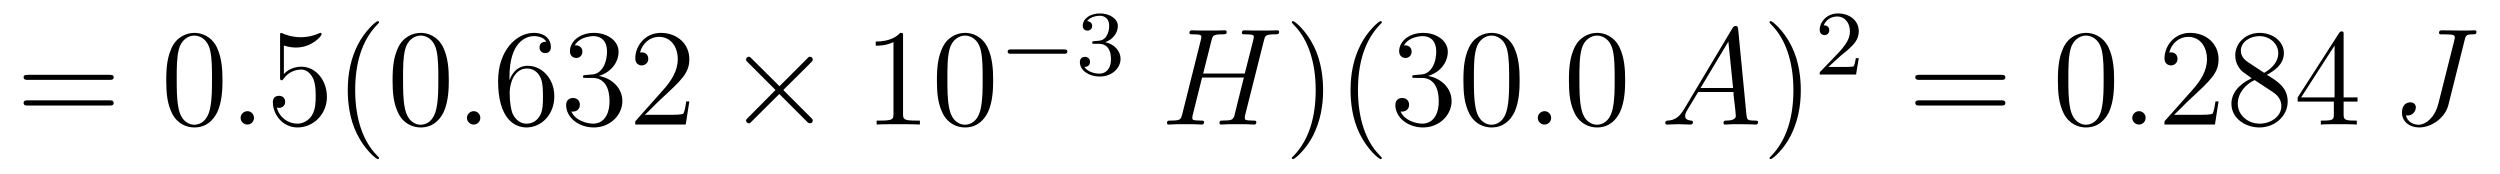 <?xml version='1.0'?>
<!-- This file was generated by dvisvgm 1.9.2 -->
<svg height='15pt' version='1.1' viewBox='0 -15 216 15' width='216pt' xmlns='http://www.w3.org/2000/svg' xmlns:xlink='http://www.w3.org/1999/xlink'>
<g id='page1'>
<g transform='matrix(1 0 0 1 -127 650)'>
<path d='M136.445 -658.098C136.617 -658.098 136.82 -658.098 136.82 -658.316C136.82 -658.535 136.617 -658.535 136.445 -658.535H129.43C129.258 -658.535 129.039 -658.535 129.039 -658.332C129.039 -658.098 129.242 -658.098 129.43 -658.098H136.445ZM136.445 -655.879C136.617 -655.879 136.82 -655.879 136.82 -656.098C136.82 -656.332 136.617 -656.332 136.445 -656.332H129.43C129.258 -656.332 129.039 -656.332 129.039 -656.113C129.039 -655.879 129.242 -655.879 129.43 -655.879H136.445ZM137.516 -654.238' fill-rule='evenodd'/>
<path d='M146.223 -658.051C146.223 -659.035 146.16 -660.004 145.738 -660.91C145.238 -661.91 144.379 -662.16 143.801 -662.16C143.113 -662.16 142.254 -661.816 141.816 -660.832C141.488 -660.082 141.363 -659.348 141.363 -658.051C141.363 -656.895 141.457 -656.019 141.879 -655.176C142.348 -654.27 143.16 -653.988 143.785 -653.988C144.832 -653.988 145.426 -654.613 145.77 -655.301C146.191 -656.191 146.223 -657.363 146.223 -658.051ZM143.785 -654.223C143.41 -654.223 142.629 -654.441 142.41 -655.738C142.269 -656.457 142.269 -657.363 142.269 -658.191C142.269 -659.176 142.269 -660.051 142.457 -660.754C142.66 -661.551 143.27 -661.926 143.785 -661.926C144.238 -661.926 144.926 -661.66 145.16 -660.629C145.316 -659.941 145.316 -659.004 145.316 -658.191C145.316 -657.395 145.316 -656.488 145.176 -655.77C144.957 -654.457 144.207 -654.223 143.785 -654.223ZM146.758 -654.238' fill-rule='evenodd'/>
<path d='M148.945 -654.816C148.945 -655.16 148.664 -655.395 148.383 -655.395C148.039 -655.395 147.789 -655.113 147.789 -654.816C147.789 -654.473 148.086 -654.238 148.367 -654.238C148.711 -654.238 148.945 -654.519 148.945 -654.816ZM149.996 -654.238' fill-rule='evenodd'/>
<path d='M151.527 -661.066C152.027 -660.894 152.449 -660.894 152.59 -660.894C153.934 -660.894 154.793 -661.879 154.793 -662.051C154.793 -662.098 154.762 -662.16 154.699 -662.16C154.668 -662.16 154.652 -662.16 154.543 -662.113C153.871 -661.816 153.293 -661.785 152.98 -661.785C152.199 -661.785 151.637 -662.019 151.418 -662.113C151.324 -662.16 151.309 -662.16 151.293 -662.16C151.199 -662.16 151.199 -662.082 151.199 -661.895V-658.348C151.199 -658.129 151.199 -658.066 151.34 -658.066C151.402 -658.066 151.418 -658.082 151.527 -658.223C151.871 -658.707 152.434 -658.988 153.027 -658.988C153.652 -658.988 153.965 -658.41 154.059 -658.207C154.262 -657.738 154.277 -657.16 154.277 -656.707S154.277 -655.566 153.949 -655.035C153.684 -654.613 153.215 -654.316 152.684 -654.316C151.902 -654.316 151.121 -654.848 150.918 -655.723C150.981 -655.691 151.043 -655.676 151.105 -655.676C151.309 -655.676 151.637 -655.801 151.637 -656.207C151.637 -656.535 151.402 -656.723 151.105 -656.723C150.887 -656.723 150.574 -656.629 150.574 -656.16C150.574 -655.145 151.387 -653.988 152.715 -653.988C154.059 -653.988 155.246 -655.113 155.246 -656.629C155.246 -658.051 154.293 -659.238 153.043 -659.238C152.355 -659.238 151.824 -658.941 151.527 -658.598V-661.066ZM159.75 -651.348C159.75 -651.379 159.75 -651.395 159.547 -651.598C158.359 -652.801 157.688 -654.77 157.688 -657.207C157.688 -659.52 158.25 -661.504 159.625 -662.91C159.75 -663.02 159.75 -663.051 159.75 -663.082C159.75 -663.16 159.687 -663.176 159.641 -663.176C159.484 -663.176 158.516 -662.316 157.922 -661.145C157.313 -659.941 157.047 -658.676 157.047 -657.207C157.047 -656.145 157.203 -654.723 157.828 -653.457C158.531 -652.02 159.516 -651.254 159.641 -651.254C159.687 -651.254 159.75 -651.27 159.75 -651.348ZM165.777 -658.051C165.777 -659.035 165.715 -660.004 165.293 -660.91C164.793 -661.91 163.934 -662.16 163.356 -662.16C162.668 -662.16 161.809 -661.816 161.371 -660.832C161.043 -660.082 160.918 -659.348 160.918 -658.051C160.918 -656.895 161.012 -656.019 161.434 -655.176C161.902 -654.27 162.715 -653.988 163.34 -653.988C164.387 -653.988 164.98 -654.613 165.324 -655.301C165.746 -656.191 165.777 -657.363 165.777 -658.051ZM163.34 -654.223C162.965 -654.223 162.184 -654.441 161.965 -655.738C161.824 -656.457 161.824 -657.363 161.824 -658.191C161.824 -659.176 161.824 -660.051 162.012 -660.754C162.215 -661.551 162.824 -661.926 163.34 -661.926C163.793 -661.926 164.481 -661.66 164.715 -660.629C164.871 -659.941 164.871 -659.004 164.871 -658.191C164.871 -657.395 164.871 -656.488 164.73 -655.77C164.512 -654.457 163.762 -654.223 163.34 -654.223ZM166.313 -654.238' fill-rule='evenodd'/>
<path d='M168.5 -654.816C168.5 -655.16 168.219 -655.395 167.937 -655.395C167.594 -655.395 167.344 -655.113 167.344 -654.816C167.344 -654.473 167.641 -654.238 167.922 -654.238C168.266 -654.238 168.5 -654.519 168.5 -654.816ZM169.551 -654.238' fill-rule='evenodd'/>
<path d='M171.02 -658.379C171.02 -661.41 172.488 -661.879 173.129 -661.879C173.551 -661.879 173.988 -661.754 174.207 -661.395C174.066 -661.395 173.613 -661.395 173.613 -660.894C173.613 -660.645 173.801 -660.41 174.098 -660.41C174.41 -660.41 174.598 -660.598 174.598 -660.941C174.598 -661.551 174.144 -662.16 173.113 -662.16C171.613 -662.16 170.035 -660.629 170.035 -658.004C170.035 -654.723 171.473 -653.988 172.488 -653.988C173.785 -653.988 174.894 -655.113 174.894 -656.676C174.894 -658.254 173.785 -659.316 172.598 -659.316C171.535 -659.316 171.129 -658.395 171.02 -658.066V-658.379ZM172.488 -654.316C171.738 -654.316 171.379 -654.973 171.27 -655.223C171.16 -655.535 171.035 -656.129 171.035 -656.957C171.035 -657.894 171.473 -659.082 172.535 -659.082C173.191 -659.082 173.551 -658.644 173.723 -658.238C173.91 -657.785 173.91 -657.191 173.91 -656.676C173.91 -656.066 173.91 -655.535 173.691 -655.082C173.394 -654.519 172.957 -654.316 172.488 -654.316ZM177.617 -658.52C177.414 -658.504 177.367 -658.488 177.367 -658.379C177.367 -658.269 177.43 -658.269 177.648 -658.269H178.195C179.211 -658.269 179.664 -657.426 179.664 -656.285C179.664 -654.723 178.852 -654.316 178.273 -654.316S176.711 -654.582 176.367 -655.363C176.758 -655.316 177.102 -655.52 177.102 -655.957C177.102 -656.301 176.852 -656.535 176.508 -656.535C176.227 -656.535 175.914 -656.379 175.914 -655.926C175.914 -654.863 176.977 -653.988 178.305 -653.988C179.727 -653.988 180.773 -655.066 180.773 -656.27C180.773 -657.379 179.883 -658.238 178.742 -658.441C179.773 -658.738 180.445 -659.598 180.445 -660.535C180.445 -661.473 179.477 -662.16 178.32 -662.16C177.117 -662.16 176.242 -661.441 176.242 -660.566C176.242 -660.098 176.617 -659.988 176.789 -659.988C177.039 -659.988 177.32 -660.176 177.32 -660.535C177.32 -660.91 177.039 -661.082 176.773 -661.082C176.711 -661.082 176.68 -661.082 176.648 -661.066C177.102 -661.879 178.227 -661.879 178.273 -661.879C178.68 -661.879 179.445 -661.707 179.445 -660.535C179.445 -660.301 179.414 -659.645 179.07 -659.129C178.711 -658.598 178.305 -658.566 177.977 -658.551L177.617 -658.52ZM186.559 -656.238H186.293C186.262 -656.035 186.168 -655.379 186.043 -655.191C185.965 -655.082 185.277 -655.082 184.918 -655.082H182.715C183.043 -655.363 183.762 -656.129 184.074 -656.41C185.887 -658.082 186.559 -658.691 186.559 -659.879C186.559 -661.254 185.465 -662.16 184.09 -662.16C182.699 -662.16 181.887 -660.988 181.887 -659.957C181.887 -659.348 182.418 -659.348 182.449 -659.348C182.699 -659.348 183.012 -659.535 183.012 -659.91C183.012 -660.254 182.793 -660.473 182.449 -660.473C182.34 -660.473 182.324 -660.473 182.293 -660.457C182.512 -661.269 183.152 -661.816 183.934 -661.816C184.949 -661.816 185.559 -660.973 185.559 -659.879C185.559 -658.863 184.98 -657.988 184.293 -657.223L181.887 -654.519V-654.238H186.246L186.559 -656.238ZM187.188 -654.238' fill-rule='evenodd'/>
<path d='M194.347 -657.551L191.957 -659.926C191.816 -660.066 191.801 -660.098 191.691 -660.098C191.582 -660.098 191.457 -659.988 191.457 -659.848C191.457 -659.769 191.488 -659.738 191.613 -659.613L194.004 -657.223L191.613 -654.816C191.488 -654.691 191.457 -654.66 191.457 -654.582C191.457 -654.457 191.582 -654.348 191.691 -654.348C191.801 -654.348 191.816 -654.363 191.957 -654.519L194.332 -656.879L196.801 -654.41C196.817 -654.41 196.91 -654.348 196.973 -654.348C197.129 -654.348 197.222 -654.457 197.222 -654.582C197.222 -654.613 197.222 -654.66 197.176 -654.723C197.176 -654.738 195.27 -656.613 194.676 -657.223L196.864 -659.394C196.926 -659.473 197.098 -659.629 197.16 -659.691C197.176 -659.723 197.222 -659.769 197.222 -659.848C197.222 -659.988 197.129 -660.098 196.973 -660.098C196.879 -660.098 196.832 -660.051 196.708 -659.91L194.347 -657.551ZM198.946 -654.238' fill-rule='evenodd'/>
<path d='M205.024 -661.879C205.024 -662.16 205.024 -662.16 204.774 -662.16C204.492 -661.848 203.898 -661.41 202.664 -661.41V-661.051C202.945 -661.051 203.539 -661.051 204.196 -661.363V-655.16C204.196 -654.723 204.164 -654.582 203.117 -654.582H202.742V-654.238C203.07 -654.27 204.227 -654.27 204.617 -654.27C205.008 -654.27 206.148 -654.27 206.477 -654.238V-654.582H206.101C205.055 -654.582 205.024 -654.723 205.024 -655.16V-661.879ZM212.809 -658.051C212.809 -659.035 212.746 -660.004 212.324 -660.91C211.824 -661.91 210.965 -662.16 210.386 -662.16C209.699 -662.16 208.84 -661.816 208.403 -660.832C208.074 -660.082 207.949 -659.348 207.949 -658.051C207.949 -656.895 208.043 -656.019 208.465 -655.176C208.933 -654.27 209.746 -653.988 210.371 -653.988C211.418 -653.988 212.011 -654.613 212.356 -655.301C212.777 -656.191 212.809 -657.363 212.809 -658.051ZM210.371 -654.223C209.996 -654.223 209.215 -654.441 208.996 -655.738C208.855 -656.457 208.855 -657.363 208.855 -658.191C208.855 -659.176 208.855 -660.051 209.042 -660.754C209.246 -661.551 209.856 -661.926 210.371 -661.926C210.824 -661.926 211.512 -661.66 211.746 -660.629C211.902 -659.941 211.902 -659.004 211.902 -658.191C211.902 -657.395 211.902 -656.488 211.762 -655.77C211.543 -654.457 210.793 -654.223 210.371 -654.223ZM213.343 -654.238' fill-rule='evenodd'/>
<path d='M218.922 -660.355C219.047 -660.355 219.218 -660.355 219.218 -660.543C219.218 -660.73 219.047 -660.73 218.922 -660.73H214.36C214.235 -660.73 214.062 -660.73 214.062 -660.543C214.062 -660.355 214.235 -660.355 214.36 -660.355H218.922ZM219.958 -658.559' fill-rule='evenodd'/>
<path d='M221.972 -661.215C222.598 -661.215 222.989 -660.746 222.989 -659.918C222.989 -658.918 222.426 -658.637 222.004 -658.637C221.567 -658.637 220.973 -658.793 220.692 -659.215C220.988 -659.215 221.176 -659.387 221.176 -659.652C221.176 -659.902 221.004 -660.09 220.739 -660.09C220.535 -660.09 220.301 -659.965 220.301 -659.637C220.301 -658.887 221.113 -658.387 222.019 -658.387C223.082 -658.387 223.817 -659.121 223.817 -659.918C223.817 -660.574 223.301 -661.184 222.488 -661.356C223.114 -661.574 223.582 -662.121 223.582 -662.762C223.582 -663.387 222.863 -663.84 222.035 -663.84C221.191 -663.84 220.55 -663.387 220.55 -662.777C220.55 -662.481 220.739 -662.355 220.957 -662.355C221.191 -662.355 221.363 -662.527 221.363 -662.762C221.363 -663.059 221.098 -663.168 220.926 -663.184C221.254 -663.606 221.879 -663.637 222.019 -663.637C222.223 -663.637 222.832 -663.574 222.832 -662.762C222.832 -662.199 222.598 -661.871 222.488 -661.731C222.239 -661.496 222.066 -661.48 221.582 -661.449C221.425 -661.434 221.363 -661.434 221.363 -661.324C221.363 -661.215 221.442 -661.215 221.567 -661.215H221.972ZM224.156 -658.559' fill-rule='evenodd'/>
<path d='M236.203 -661.504C236.312 -661.91 236.328 -662.035 237.172 -662.035C237.391 -662.035 237.516 -662.035 237.516 -662.254C237.516 -662.379 237.407 -662.379 237.328 -662.379C237.109 -662.379 236.86 -662.363 236.641 -662.363H235.235C235 -662.363 234.75 -662.379 234.532 -662.379C234.454 -662.379 234.296 -662.379 234.296 -662.16C234.296 -662.035 234.391 -662.035 234.61 -662.035C235.328 -662.035 235.328 -661.941 235.328 -661.801C235.328 -661.785 235.328 -661.707 235.282 -661.535L234.547 -658.644H230.953L231.672 -661.504C231.781 -661.91 231.797 -662.035 232.64 -662.035C232.859 -662.035 232.985 -662.035 232.985 -662.254C232.985 -662.379 232.876 -662.379 232.796 -662.379C232.578 -662.379 232.328 -662.363 232.109 -662.363H230.704C230.468 -662.363 230.219 -662.379 230 -662.379C229.922 -662.379 229.765 -662.379 229.765 -662.16C229.765 -662.035 229.859 -662.035 230.078 -662.035C230.797 -662.035 230.797 -661.941 230.797 -661.801C230.797 -661.785 230.797 -661.707 230.75 -661.535L229.141 -655.113C229.031 -654.707 229.015 -654.582 228.187 -654.582C227.906 -654.582 227.828 -654.582 227.828 -654.363C227.828 -654.238 227.953 -654.238 228 -654.238C228.218 -654.238 228.469 -654.27 228.688 -654.27H230.094C230.328 -654.27 230.578 -654.238 230.797 -654.238C230.891 -654.238 231.031 -654.238 231.031 -654.457C231.031 -654.582 230.922 -654.582 230.735 -654.582C230.016 -654.582 230.016 -654.676 230.016 -654.801C230.016 -654.816 230.016 -654.894 230.032 -654.988L230.86 -658.301H234.469C234.265 -657.519 233.657 -655.02 233.641 -654.957C233.5 -654.598 233.312 -654.598 232.609 -654.582C232.469 -654.582 232.36 -654.582 232.36 -654.363C232.36 -654.238 232.484 -654.238 232.531 -654.238C232.734 -654.238 232.985 -654.27 233.219 -654.27H234.625C234.844 -654.27 235.093 -654.238 235.328 -654.238C235.422 -654.238 235.547 -654.238 235.547 -654.457C235.547 -654.582 235.453 -654.582 235.266 -654.582C234.547 -654.582 234.547 -654.676 234.547 -654.801C234.547 -654.816 234.547 -654.894 234.563 -654.988L236.203 -661.504ZM237 -654.238' fill-rule='evenodd'/>
<path d='M241.316 -657.207C241.316 -658.113 241.207 -659.598 240.535 -660.973C239.832 -662.41 238.848 -663.176 238.723 -663.176C238.675 -663.176 238.613 -663.16 238.613 -663.082C238.613 -663.051 238.613 -663.02 238.817 -662.816C240.004 -661.613 240.676 -659.645 240.676 -657.223C240.676 -654.91 240.113 -652.91 238.739 -651.504C238.613 -651.395 238.613 -651.379 238.613 -651.348C238.613 -651.27 238.675 -651.254 238.723 -651.254C238.879 -651.254 239.848 -652.098 240.442 -653.27C241.051 -654.488 241.316 -655.77 241.316 -657.207ZM246.391 -651.348C246.391 -651.379 246.391 -651.395 246.187 -651.598C245 -652.801 244.328 -654.77 244.328 -657.207C244.328 -659.52 244.891 -661.504 246.265 -662.91C246.391 -663.02 246.391 -663.051 246.391 -663.082C246.391 -663.16 246.328 -663.176 246.281 -663.176C246.125 -663.176 245.156 -662.316 244.562 -661.145C243.953 -659.941 243.688 -658.676 243.688 -657.207C243.688 -656.145 243.844 -654.723 244.469 -653.457C245.172 -652.02 246.156 -651.254 246.281 -651.254C246.328 -651.254 246.391 -651.27 246.391 -651.348ZM249.262 -658.52C249.059 -658.504 249.012 -658.488 249.012 -658.379C249.012 -658.269 249.074 -658.269 249.293 -658.269H249.84C250.855 -658.269 251.309 -657.426 251.309 -656.285C251.309 -654.723 250.496 -654.316 249.918 -654.316C249.34 -654.316 248.356 -654.582 248.011 -655.363C248.402 -655.316 248.746 -655.52 248.746 -655.957C248.746 -656.301 248.496 -656.535 248.153 -656.535C247.871 -656.535 247.559 -656.379 247.559 -655.926C247.559 -654.863 248.621 -653.988 249.949 -653.988C251.371 -653.988 252.418 -655.066 252.418 -656.27C252.418 -657.379 251.527 -658.238 250.387 -658.441C251.418 -658.738 252.09 -659.598 252.09 -660.535C252.09 -661.473 251.122 -662.16 249.965 -662.16C248.761 -662.16 247.886 -661.441 247.886 -660.566C247.886 -660.098 248.262 -659.988 248.434 -659.988C248.683 -659.988 248.965 -660.176 248.965 -660.535C248.965 -660.91 248.683 -661.082 248.418 -661.082C248.356 -661.082 248.324 -661.082 248.293 -661.066C248.746 -661.879 249.871 -661.879 249.918 -661.879C250.325 -661.879 251.09 -661.707 251.09 -660.535C251.09 -660.301 251.059 -659.645 250.715 -659.129C250.356 -658.598 249.949 -658.566 249.622 -658.551L249.262 -658.52ZM258.296 -658.051C258.296 -659.035 258.234 -660.004 257.813 -660.91C257.312 -661.91 256.453 -662.16 255.875 -662.16C255.187 -662.16 254.328 -661.816 253.891 -660.832C253.562 -660.082 253.438 -659.348 253.438 -658.051C253.438 -656.895 253.531 -656.019 253.954 -655.176C254.422 -654.27 255.234 -653.988 255.859 -653.988C256.907 -653.988 257.5 -654.613 257.844 -655.301C258.265 -656.191 258.296 -657.363 258.296 -658.051ZM255.859 -654.223C255.485 -654.223 254.704 -654.441 254.484 -655.738C254.344 -656.457 254.344 -657.363 254.344 -658.191C254.344 -659.176 254.344 -660.051 254.531 -660.754C254.735 -661.551 255.343 -661.926 255.859 -661.926C256.313 -661.926 257 -661.66 257.234 -660.629C257.39 -659.941 257.39 -659.004 257.39 -658.191C257.39 -657.395 257.39 -656.488 257.25 -655.77C257.032 -654.457 256.282 -654.223 255.859 -654.223ZM258.832 -654.238' fill-rule='evenodd'/>
<path d='M261.019 -654.816C261.019 -655.16 260.738 -655.395 260.458 -655.395C260.113 -655.395 259.864 -655.113 259.864 -654.816C259.864 -654.473 260.16 -654.238 260.442 -654.238C260.785 -654.238 261.019 -654.519 261.019 -654.816ZM262.07 -654.238' fill-rule='evenodd'/>
<path d='M267.414 -658.051C267.414 -659.035 267.352 -660.004 266.929 -660.91C266.43 -661.91 265.571 -662.16 264.992 -662.16C264.305 -662.16 263.446 -661.816 263.008 -660.832C262.68 -660.082 262.555 -659.348 262.555 -658.051C262.555 -656.895 262.649 -656.019 263.07 -655.176C263.539 -654.27 264.352 -653.988 264.977 -653.988C266.023 -653.988 266.617 -654.613 266.96 -655.301C267.383 -656.191 267.414 -657.363 267.414 -658.051ZM264.977 -654.223C264.601 -654.223 263.82 -654.441 263.602 -655.738C263.461 -656.457 263.461 -657.363 263.461 -658.191C263.461 -659.176 263.461 -660.051 263.648 -660.754C263.851 -661.551 264.461 -661.926 264.977 -661.926C265.429 -661.926 266.117 -661.66 266.352 -660.629C266.508 -659.941 266.508 -659.004 266.508 -658.191C266.508 -657.395 266.508 -656.488 266.368 -655.77C266.148 -654.457 265.398 -654.223 264.977 -654.223ZM267.949 -654.238' fill-rule='evenodd'/>
<path d='M272.504 -655.566C272.082 -654.863 271.675 -654.613 271.098 -654.582C270.973 -654.566 270.878 -654.566 270.878 -654.363C270.878 -654.285 270.942 -654.238 271.02 -654.238C271.238 -654.238 271.77 -654.27 271.988 -654.27C272.332 -654.27 272.707 -654.238 273.05 -654.238C273.113 -654.238 273.27 -654.238 273.27 -654.457C273.27 -654.566 273.16 -654.582 273.097 -654.582C272.816 -654.613 272.598 -654.707 272.598 -654.988C272.598 -655.16 272.66 -655.285 272.816 -655.551L273.722 -657.051H276.769C276.785 -656.941 276.785 -656.848 276.785 -656.738C276.832 -656.426 276.973 -655.191 276.973 -654.973C276.973 -654.613 276.364 -654.582 276.175 -654.582C276.035 -654.582 275.91 -654.582 275.91 -654.363C275.91 -654.238 276.019 -654.238 276.082 -654.238C276.286 -654.238 276.535 -654.27 276.738 -654.27H277.41C278.144 -654.27 278.66 -654.238 278.676 -654.238C278.754 -654.238 278.894 -654.238 278.894 -654.457C278.894 -654.582 278.785 -654.582 278.598 -654.582C277.942 -654.582 277.942 -654.691 277.895 -655.051L277.176 -662.488C277.145 -662.723 277.098 -662.754 276.973 -662.754C276.847 -662.754 276.785 -662.723 276.676 -662.551L272.504 -655.566ZM273.925 -657.395L276.332 -661.41L276.738 -657.395H273.925ZM279.23 -654.238' fill-rule='evenodd'/>
<path d='M282.59 -657.207C282.59 -658.113 282.48 -659.598 281.809 -660.973C281.106 -662.41 280.121 -663.176 279.996 -663.176C279.949 -663.176 279.887 -663.16 279.887 -663.082C279.887 -663.051 279.887 -663.02 280.09 -662.816C281.278 -661.613 281.95 -659.645 281.95 -657.223C281.95 -654.91 281.387 -652.91 280.012 -651.504C279.887 -651.395 279.887 -651.379 279.887 -651.348C279.887 -651.27 279.949 -651.254 279.996 -651.254C280.152 -651.254 281.122 -652.098 281.714 -653.27C282.324 -654.488 282.59 -655.77 282.59 -657.207ZM283.789 -654.238' fill-rule='evenodd'/>
<path d='M286.036 -660.184C286.176 -660.293 286.504 -660.559 286.628 -660.668C287.129 -661.121 287.598 -661.559 287.598 -662.293C287.598 -663.231 286.801 -663.84 285.8 -663.84C284.848 -663.84 284.222 -663.121 284.222 -662.418C284.222 -662.027 284.536 -661.965 284.645 -661.965C284.816 -661.965 285.05 -662.09 285.05 -662.387C285.05 -662.809 284.66 -662.809 284.567 -662.809C284.801 -663.387 285.332 -663.574 285.722 -663.574C286.457 -663.574 286.832 -662.949 286.832 -662.293C286.832 -661.465 286.254 -660.855 285.317 -659.887L284.316 -658.855C284.222 -658.777 284.222 -658.762 284.222 -658.559H287.363L287.598 -659.98H287.347C287.316 -659.824 287.254 -659.418 287.16 -659.277C287.113 -659.215 286.504 -659.215 286.379 -659.215H284.972L286.036 -660.184ZM288 -658.559' fill-rule='evenodd'/>
<path d='M299.887 -658.098C300.059 -658.098 300.262 -658.098 300.262 -658.316C300.262 -658.535 300.059 -658.535 299.887 -658.535H292.871C292.699 -658.535 292.481 -658.535 292.481 -658.332C292.481 -658.098 292.684 -658.098 292.871 -658.098H299.887ZM299.887 -655.879C300.059 -655.879 300.262 -655.879 300.262 -656.098C300.262 -656.332 300.059 -656.332 299.887 -656.332H292.871C292.699 -656.332 292.481 -656.332 292.481 -656.113C292.481 -655.879 292.684 -655.879 292.871 -655.879H299.887ZM300.958 -654.238' fill-rule='evenodd'/>
<path d='M309.66 -658.051C309.66 -659.035 309.598 -660.004 309.175 -660.91C308.676 -661.91 307.817 -662.16 307.238 -662.16C306.551 -662.16 305.692 -661.816 305.254 -660.832C304.926 -660.082 304.801 -659.348 304.801 -658.051C304.801 -656.895 304.895 -656.019 305.316 -655.176C305.785 -654.27 306.598 -653.988 307.223 -653.988C308.269 -653.988 308.863 -654.613 309.208 -655.301C309.629 -656.191 309.66 -657.363 309.66 -658.051ZM307.223 -654.223C306.847 -654.223 306.066 -654.441 305.848 -655.738C305.707 -656.457 305.707 -657.363 305.707 -658.191C305.707 -659.176 305.707 -660.051 305.894 -660.754C306.097 -661.551 306.707 -661.926 307.223 -661.926C307.675 -661.926 308.363 -661.66 308.598 -660.629C308.754 -659.941 308.754 -659.004 308.754 -658.191C308.754 -657.395 308.754 -656.488 308.614 -655.77C308.394 -654.457 307.644 -654.223 307.223 -654.223ZM310.195 -654.238' fill-rule='evenodd'/>
<path d='M312.383 -654.816C312.383 -655.16 312.102 -655.395 311.82 -655.395C311.477 -655.395 311.226 -655.113 311.226 -654.816C311.226 -654.473 311.524 -654.238 311.804 -654.238C312.149 -654.238 312.383 -654.519 312.383 -654.816ZM313.434 -654.238' fill-rule='evenodd'/>
<path d='M318.684 -656.238H318.418C318.386 -656.035 318.293 -655.379 318.168 -655.191C318.09 -655.082 317.402 -655.082 317.042 -655.082H314.84C315.168 -655.363 315.887 -656.129 316.199 -656.41C318.012 -658.082 318.684 -658.691 318.684 -659.879C318.684 -661.254 317.59 -662.16 316.214 -662.16C314.825 -662.16 314.011 -660.988 314.011 -659.957C314.011 -659.348 314.543 -659.348 314.574 -659.348C314.825 -659.348 315.137 -659.535 315.137 -659.91C315.137 -660.254 314.918 -660.473 314.574 -660.473C314.465 -660.473 314.449 -660.473 314.418 -660.457C314.636 -661.269 315.277 -661.816 316.058 -661.816C317.075 -661.816 317.683 -660.973 317.683 -659.879C317.683 -658.863 317.106 -657.988 316.418 -657.223L314.011 -654.519V-654.238H318.371L318.684 -656.238ZM322.859 -658.535C323.453 -658.863 324.328 -659.41 324.328 -660.41C324.328 -661.457 323.328 -662.16 322.235 -662.16C321.047 -662.16 320.125 -661.301 320.125 -660.207C320.125 -659.801 320.25 -659.394 320.578 -658.988C320.704 -658.832 320.719 -658.832 321.547 -658.238C320.39 -657.707 319.796 -656.91 319.796 -656.035C319.796 -654.77 321 -653.988 322.219 -653.988C323.546 -653.988 324.656 -654.973 324.656 -656.223C324.656 -657.426 323.797 -657.973 322.859 -658.535ZM321.25 -659.613C321.094 -659.723 320.609 -660.035 320.609 -660.613C320.609 -661.395 321.422 -661.879 322.219 -661.879C323.078 -661.879 323.844 -661.254 323.844 -660.395C323.844 -659.676 323.312 -659.098 322.625 -658.707L321.25 -659.613ZM321.797 -658.082L323.25 -657.129C323.562 -656.926 324.109 -656.566 324.109 -655.832C324.109 -654.926 323.188 -654.316 322.235 -654.316C321.218 -654.316 320.344 -655.051 320.344 -656.035C320.344 -656.973 321.031 -657.723 321.797 -658.082ZM329.489 -662.004C329.489 -662.223 329.489 -662.285 329.332 -662.285C329.238 -662.285 329.191 -662.285 329.098 -662.145L325.519 -656.582V-656.223H328.644V-655.145C328.644 -654.707 328.628 -654.582 327.754 -654.582H327.52V-654.238C327.785 -654.27 328.739 -654.27 329.066 -654.27C329.394 -654.27 330.348 -654.27 330.629 -654.238V-654.582H330.395C329.536 -654.582 329.489 -654.707 329.489 -655.145V-656.223H330.691V-656.582H329.489V-662.004ZM328.708 -661.066V-656.582H325.817L328.708 -661.066ZM331.07 -654.238' fill-rule='evenodd'/>
<path d='M339.949 -661.551C340.043 -661.91 340.074 -662.035 340.652 -662.035C340.855 -662.035 340.964 -662.035 340.964 -662.254C340.964 -662.379 340.855 -662.379 340.808 -662.379C340.606 -662.379 340.387 -662.363 340.168 -662.363H339.511C339.012 -662.363 338.496 -662.379 337.996 -662.379C337.886 -662.379 337.73 -662.379 337.73 -662.16C337.73 -662.051 337.84 -662.051 337.84 -662.035H338.137C339.09 -662.035 339.09 -661.941 339.09 -661.754C339.09 -661.754 339.09 -661.66 339.043 -661.473L337.668 -656.019C337.356 -654.816 336.559 -654.223 335.981 -654.223C335.574 -654.223 335.011 -654.41 334.871 -655.051C334.918 -655.035 334.964 -655.02 335.027 -655.02C335.418 -655.02 335.73 -655.363 335.73 -655.723C335.73 -655.91 335.605 -656.16 335.246 -656.16C335.027 -656.16 334.528 -656.035 334.528 -655.269C334.528 -654.519 335.153 -653.988 336.012 -653.988C337.09 -653.988 338.262 -654.816 338.543 -655.941L339.949 -661.551ZM340.067 -654.238' fill-rule='evenodd'/>
</g>
</g>
</svg>
